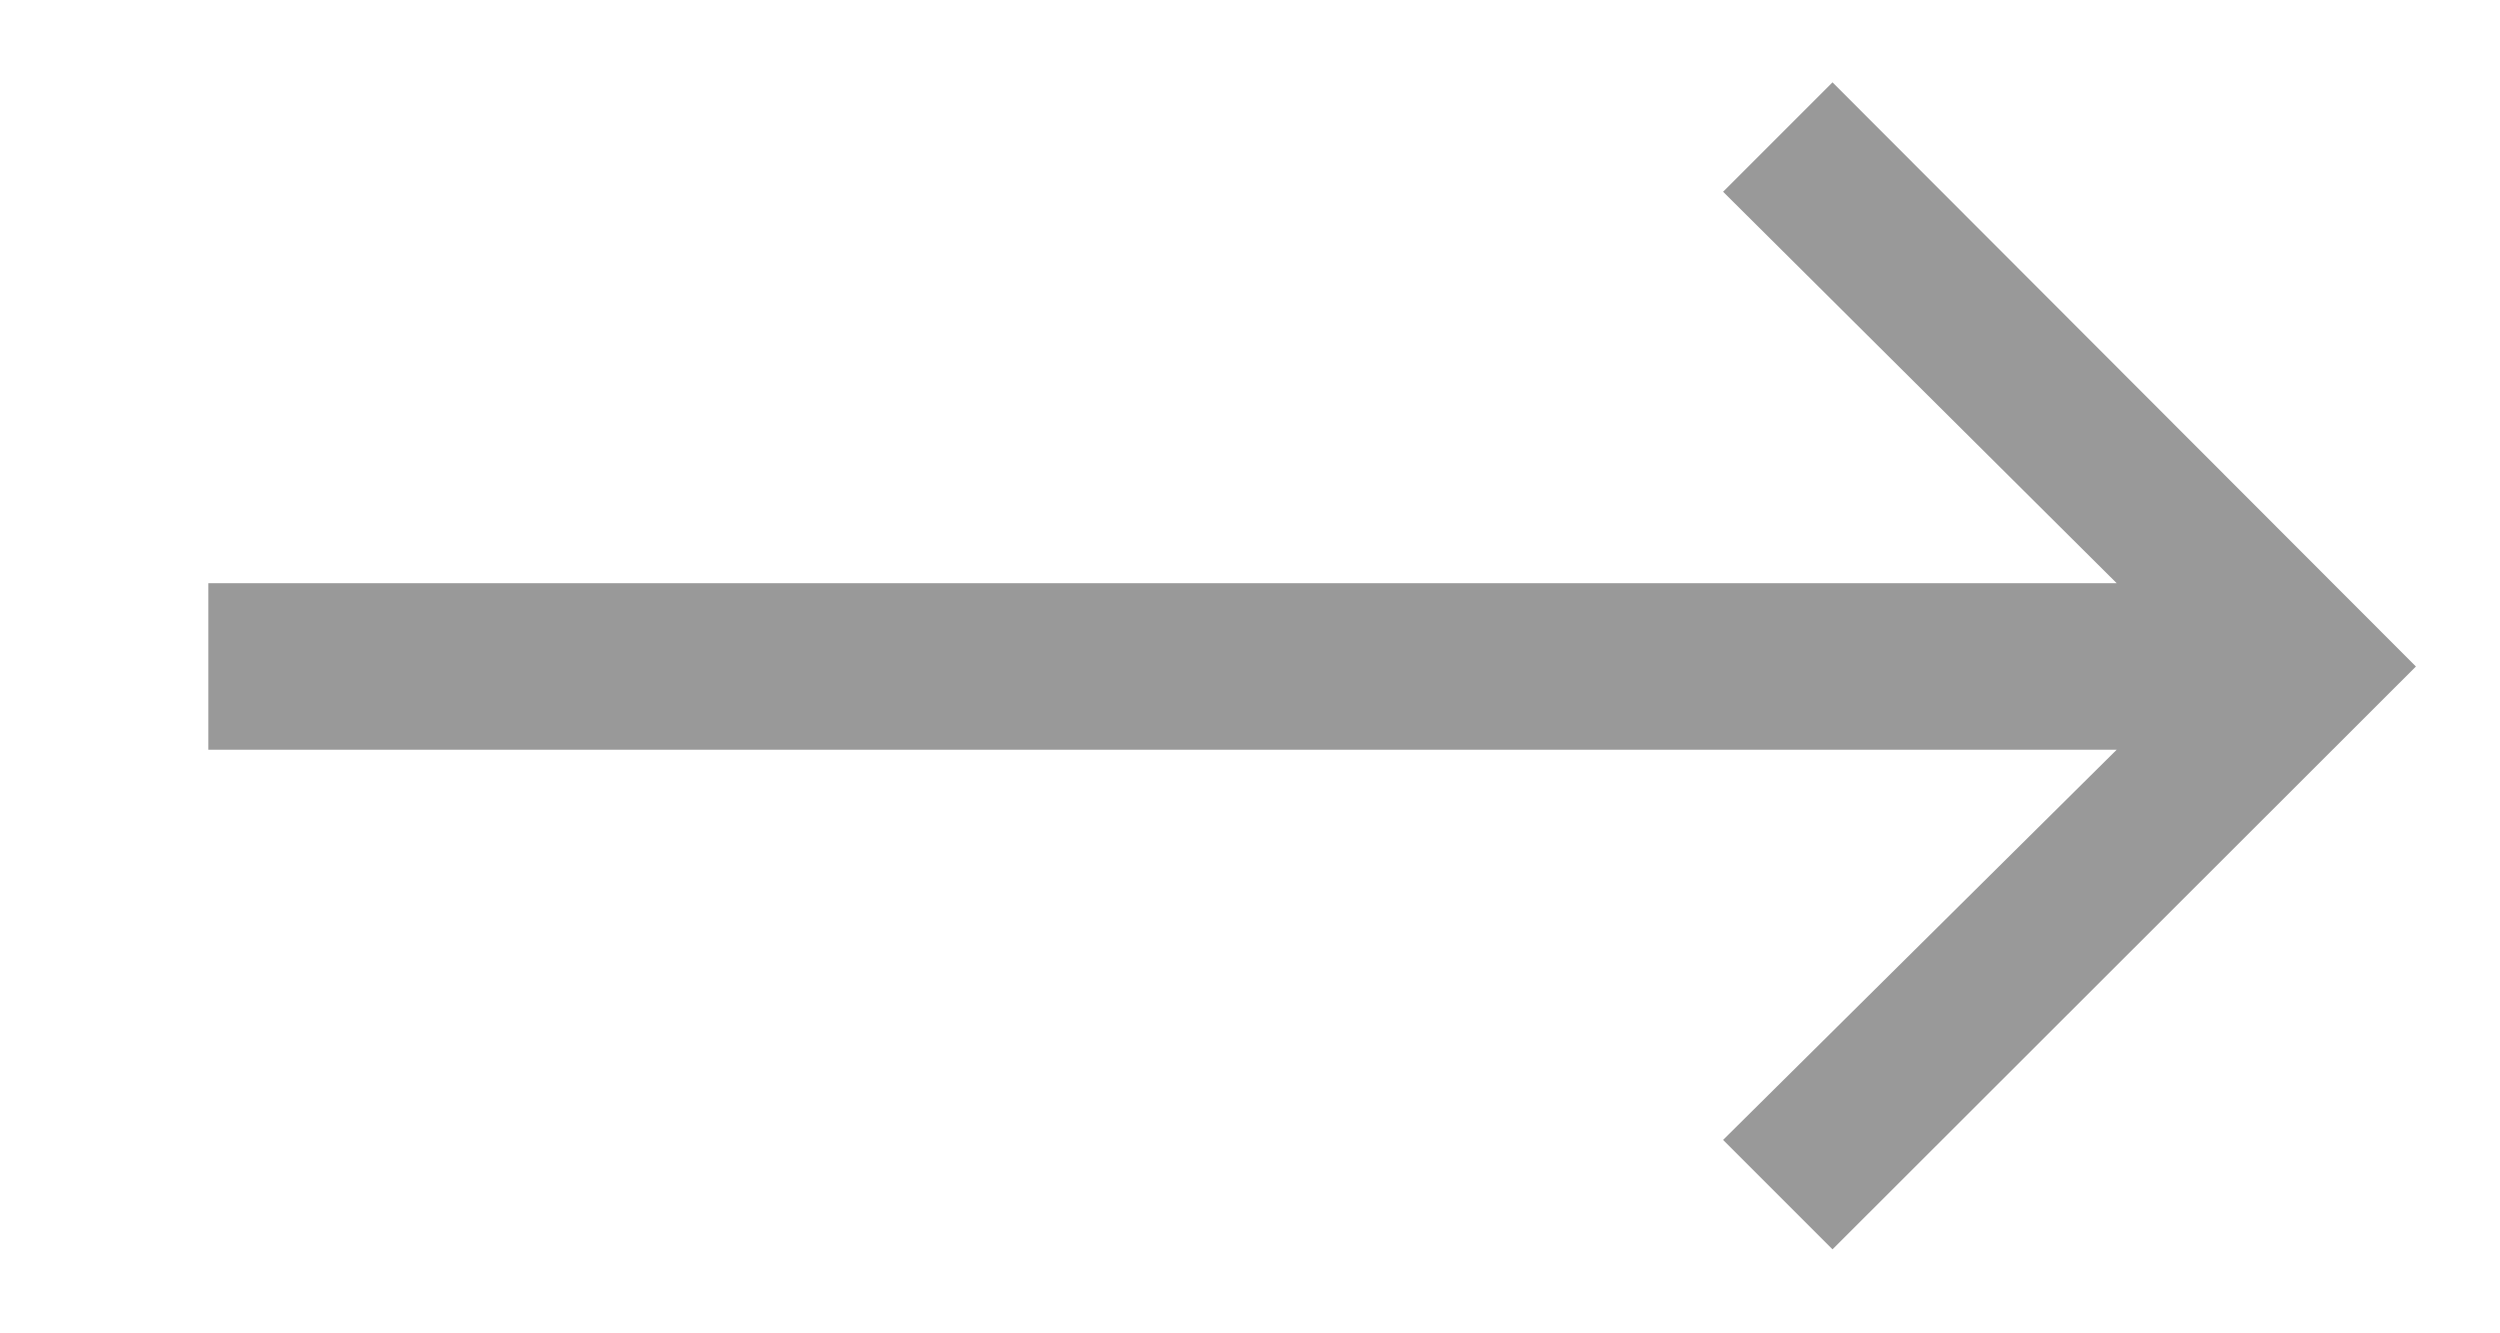 <svg width="30" height="16" viewBox="0 0 30 16" fill="none" xmlns="http://www.w3.org/2000/svg">
<path d="M21.99 14.992L20.677 13.679L25.4 8.997H2.5V6.998H25.4L20.677 2.301L21.99 0.988L28.991 7.998L21.99 14.992Z" fill="#999999"/>
</svg>
